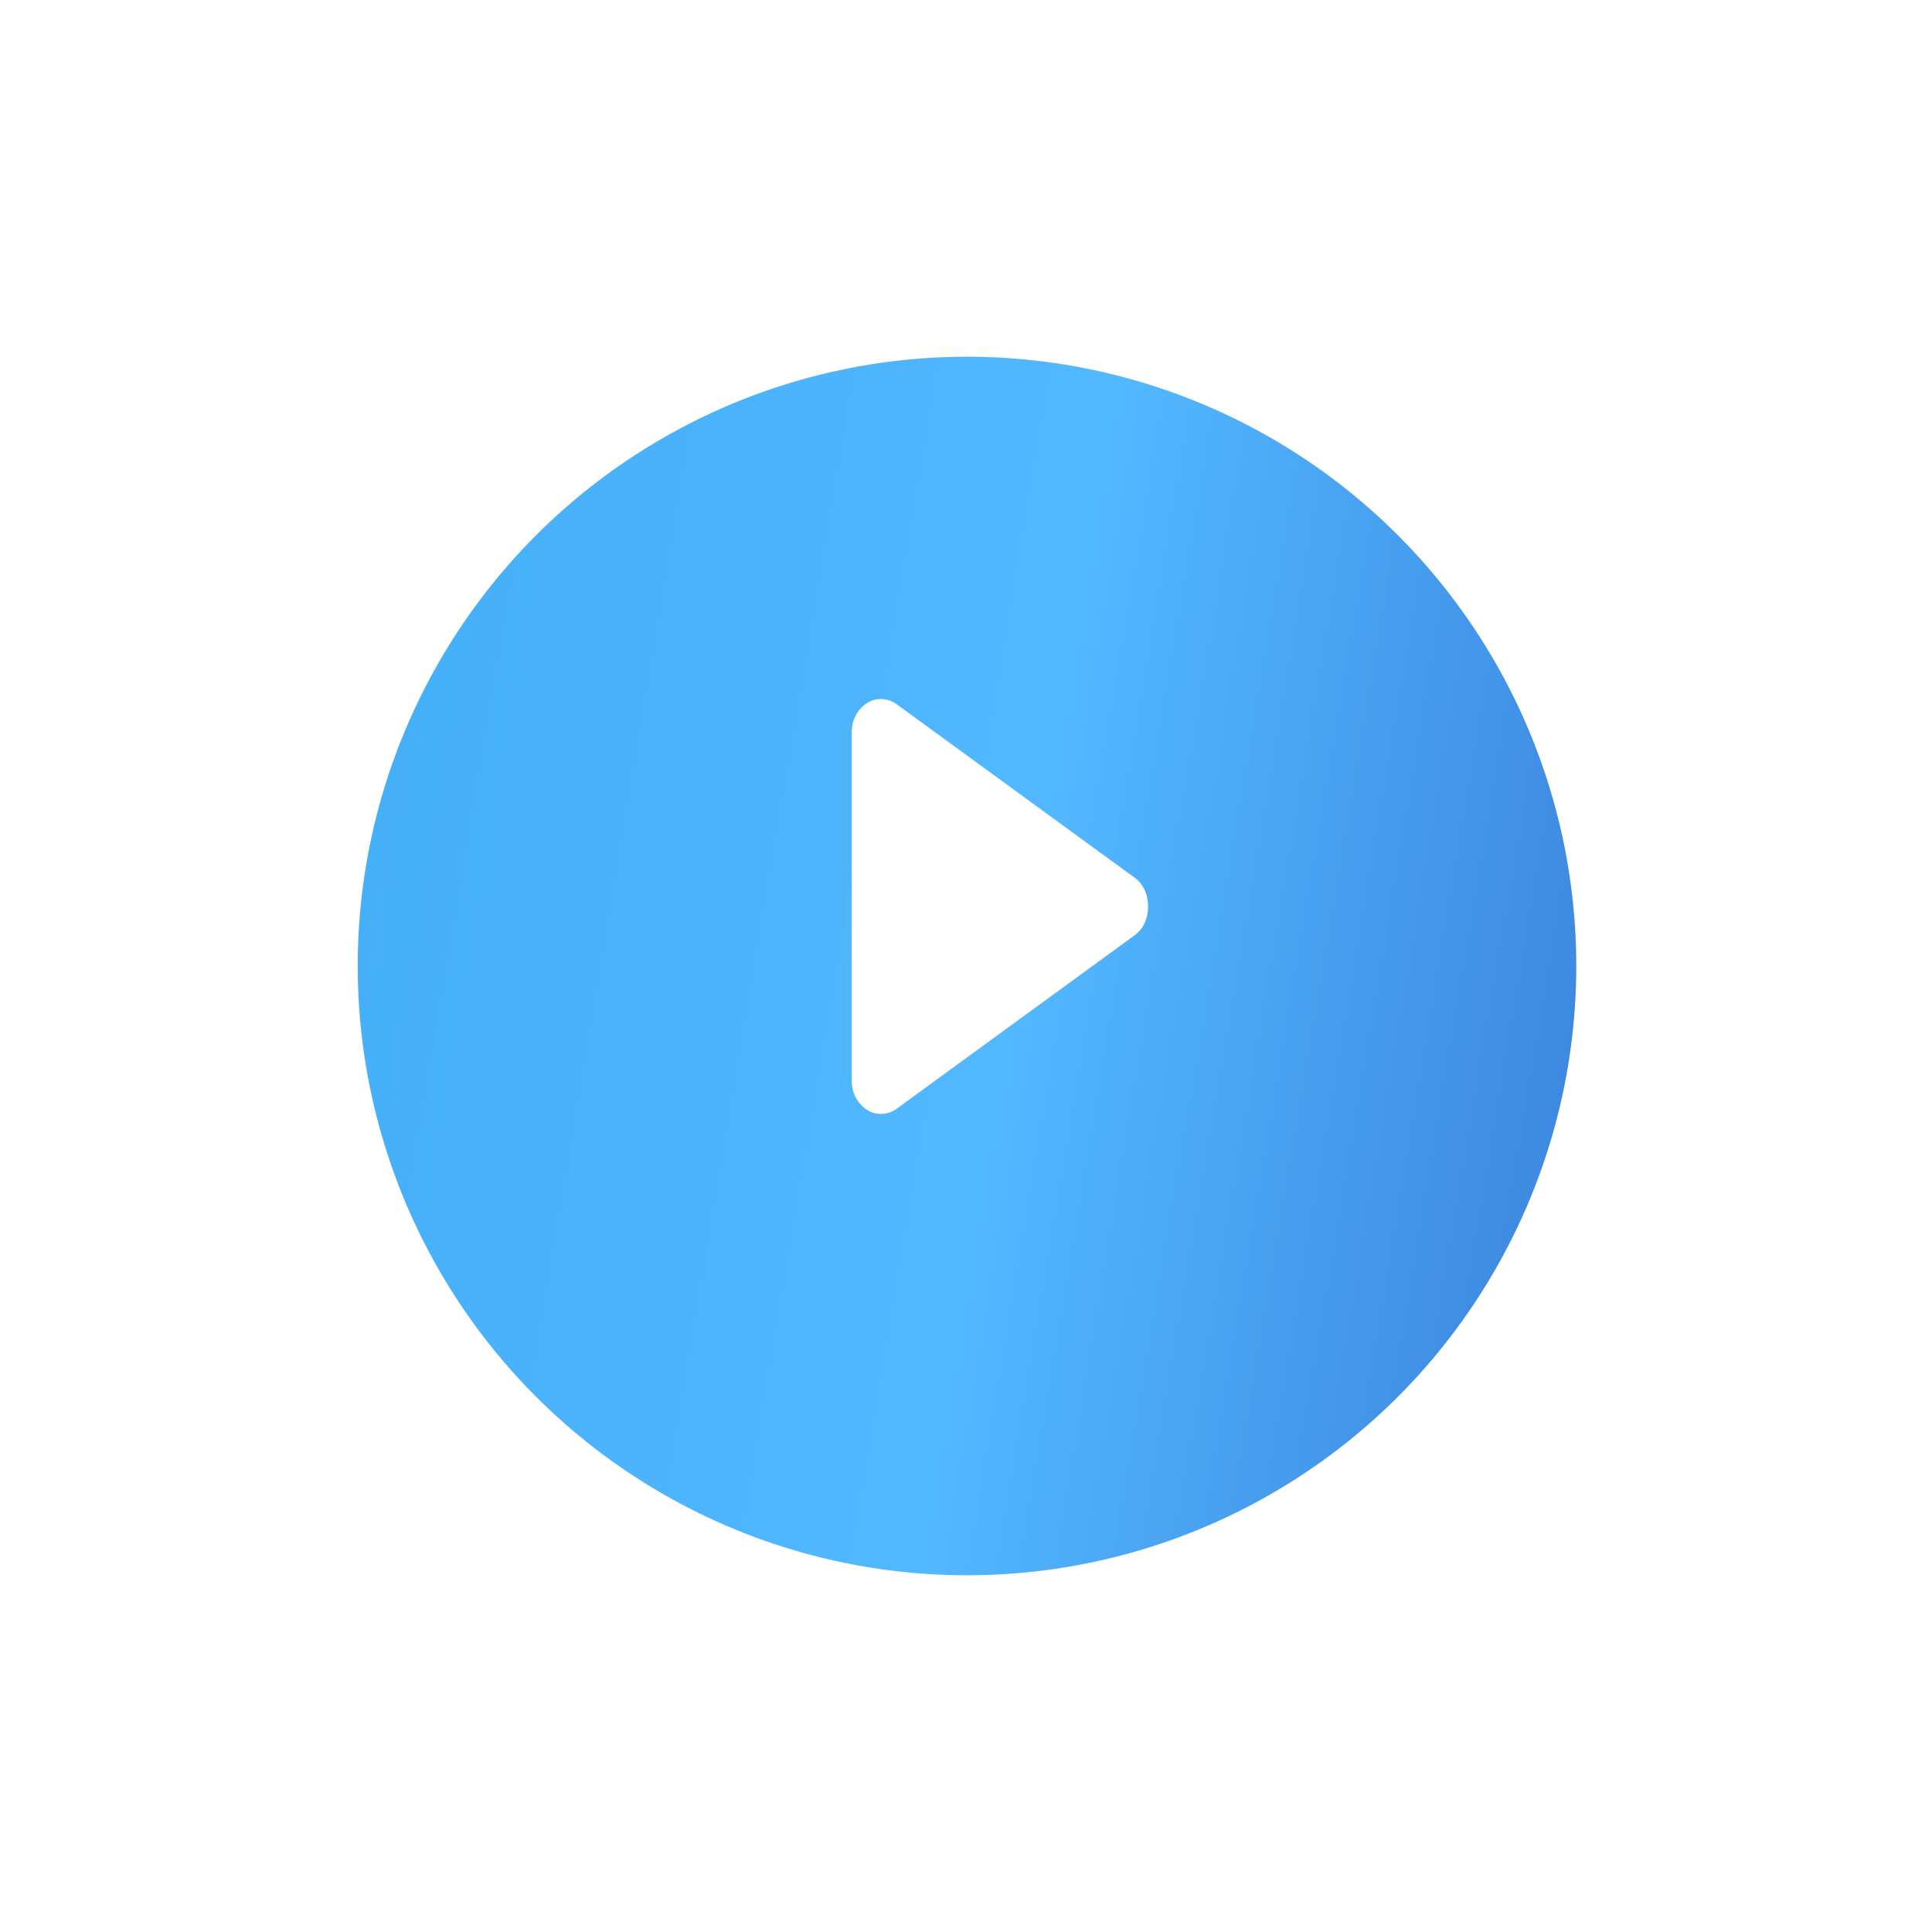 <svg width="146" height="146" viewBox="0 0 146 146" fill="none" xmlns="http://www.w3.org/2000/svg">
<g filter="url(#filter0_d_98_101)">
<ellipse cx="73.075" cy="69" rx="46.043" ry="46.043" fill="url(#paint0_linear_98_101)"/>
</g>
<path d="M64.364 81.642V55.362C64.364 54.642 64.585 54.039 65.028 53.551C65.47 53.064 65.987 52.821 66.576 52.823C66.761 52.823 66.955 52.854 67.158 52.917C67.362 52.979 67.555 53.075 67.738 53.204L85.768 66.344C86.1 66.598 86.349 66.915 86.516 67.296C86.682 67.677 86.765 68.079 86.763 68.502C86.762 68.925 86.679 69.327 86.516 69.708C86.352 70.089 86.103 70.406 85.768 70.66L67.738 83.801C67.553 83.928 67.36 84.023 67.158 84.088C66.956 84.152 66.762 84.183 66.576 84.182C65.987 84.182 65.47 83.938 65.028 83.45C64.585 82.963 64.364 82.36 64.364 81.642Z" fill="white"/>
<defs>
<filter id="filter0_d_98_101" x="0.232" y="0.157" width="145.686" height="145.685" filterUnits="userSpaceOnUse" color-interpolation-filters="sRGB">
<feFlood flood-opacity="0" result="BackgroundImageFix"/>
<feColorMatrix in="SourceAlpha" type="matrix" values="0 0 0 0 0 0 0 0 0 0 0 0 0 0 0 0 0 0 127 0" result="hardAlpha"/>
<feOffset dy="4"/>
<feGaussianBlur stdDeviation="13.4"/>
<feComposite in2="hardAlpha" operator="out"/>
<feColorMatrix type="matrix" values="0 0 0 0 0.286 0 0 0 0 0.702 0 0 0 0 0.98 0 0 0 0.37 0"/>
<feBlend mode="normal" in2="BackgroundImageFix" result="effect1_dropShadow_98_101"/>
<feBlend mode="normal" in="SourceGraphic" in2="effect1_dropShadow_98_101" result="shape"/>
</filter>
<linearGradient id="paint0_linear_98_101" x1="7.848" y1="32.166" x2="241.046" y2="71.253" gradientUnits="userSpaceOnUse">
<stop stop-color="#3FABF5"/>
<stop offset="0.317" stop-color="#52B8FF"/>
<stop offset="1" stop-color="#05028B"/>
</linearGradient>
</defs>
</svg>
